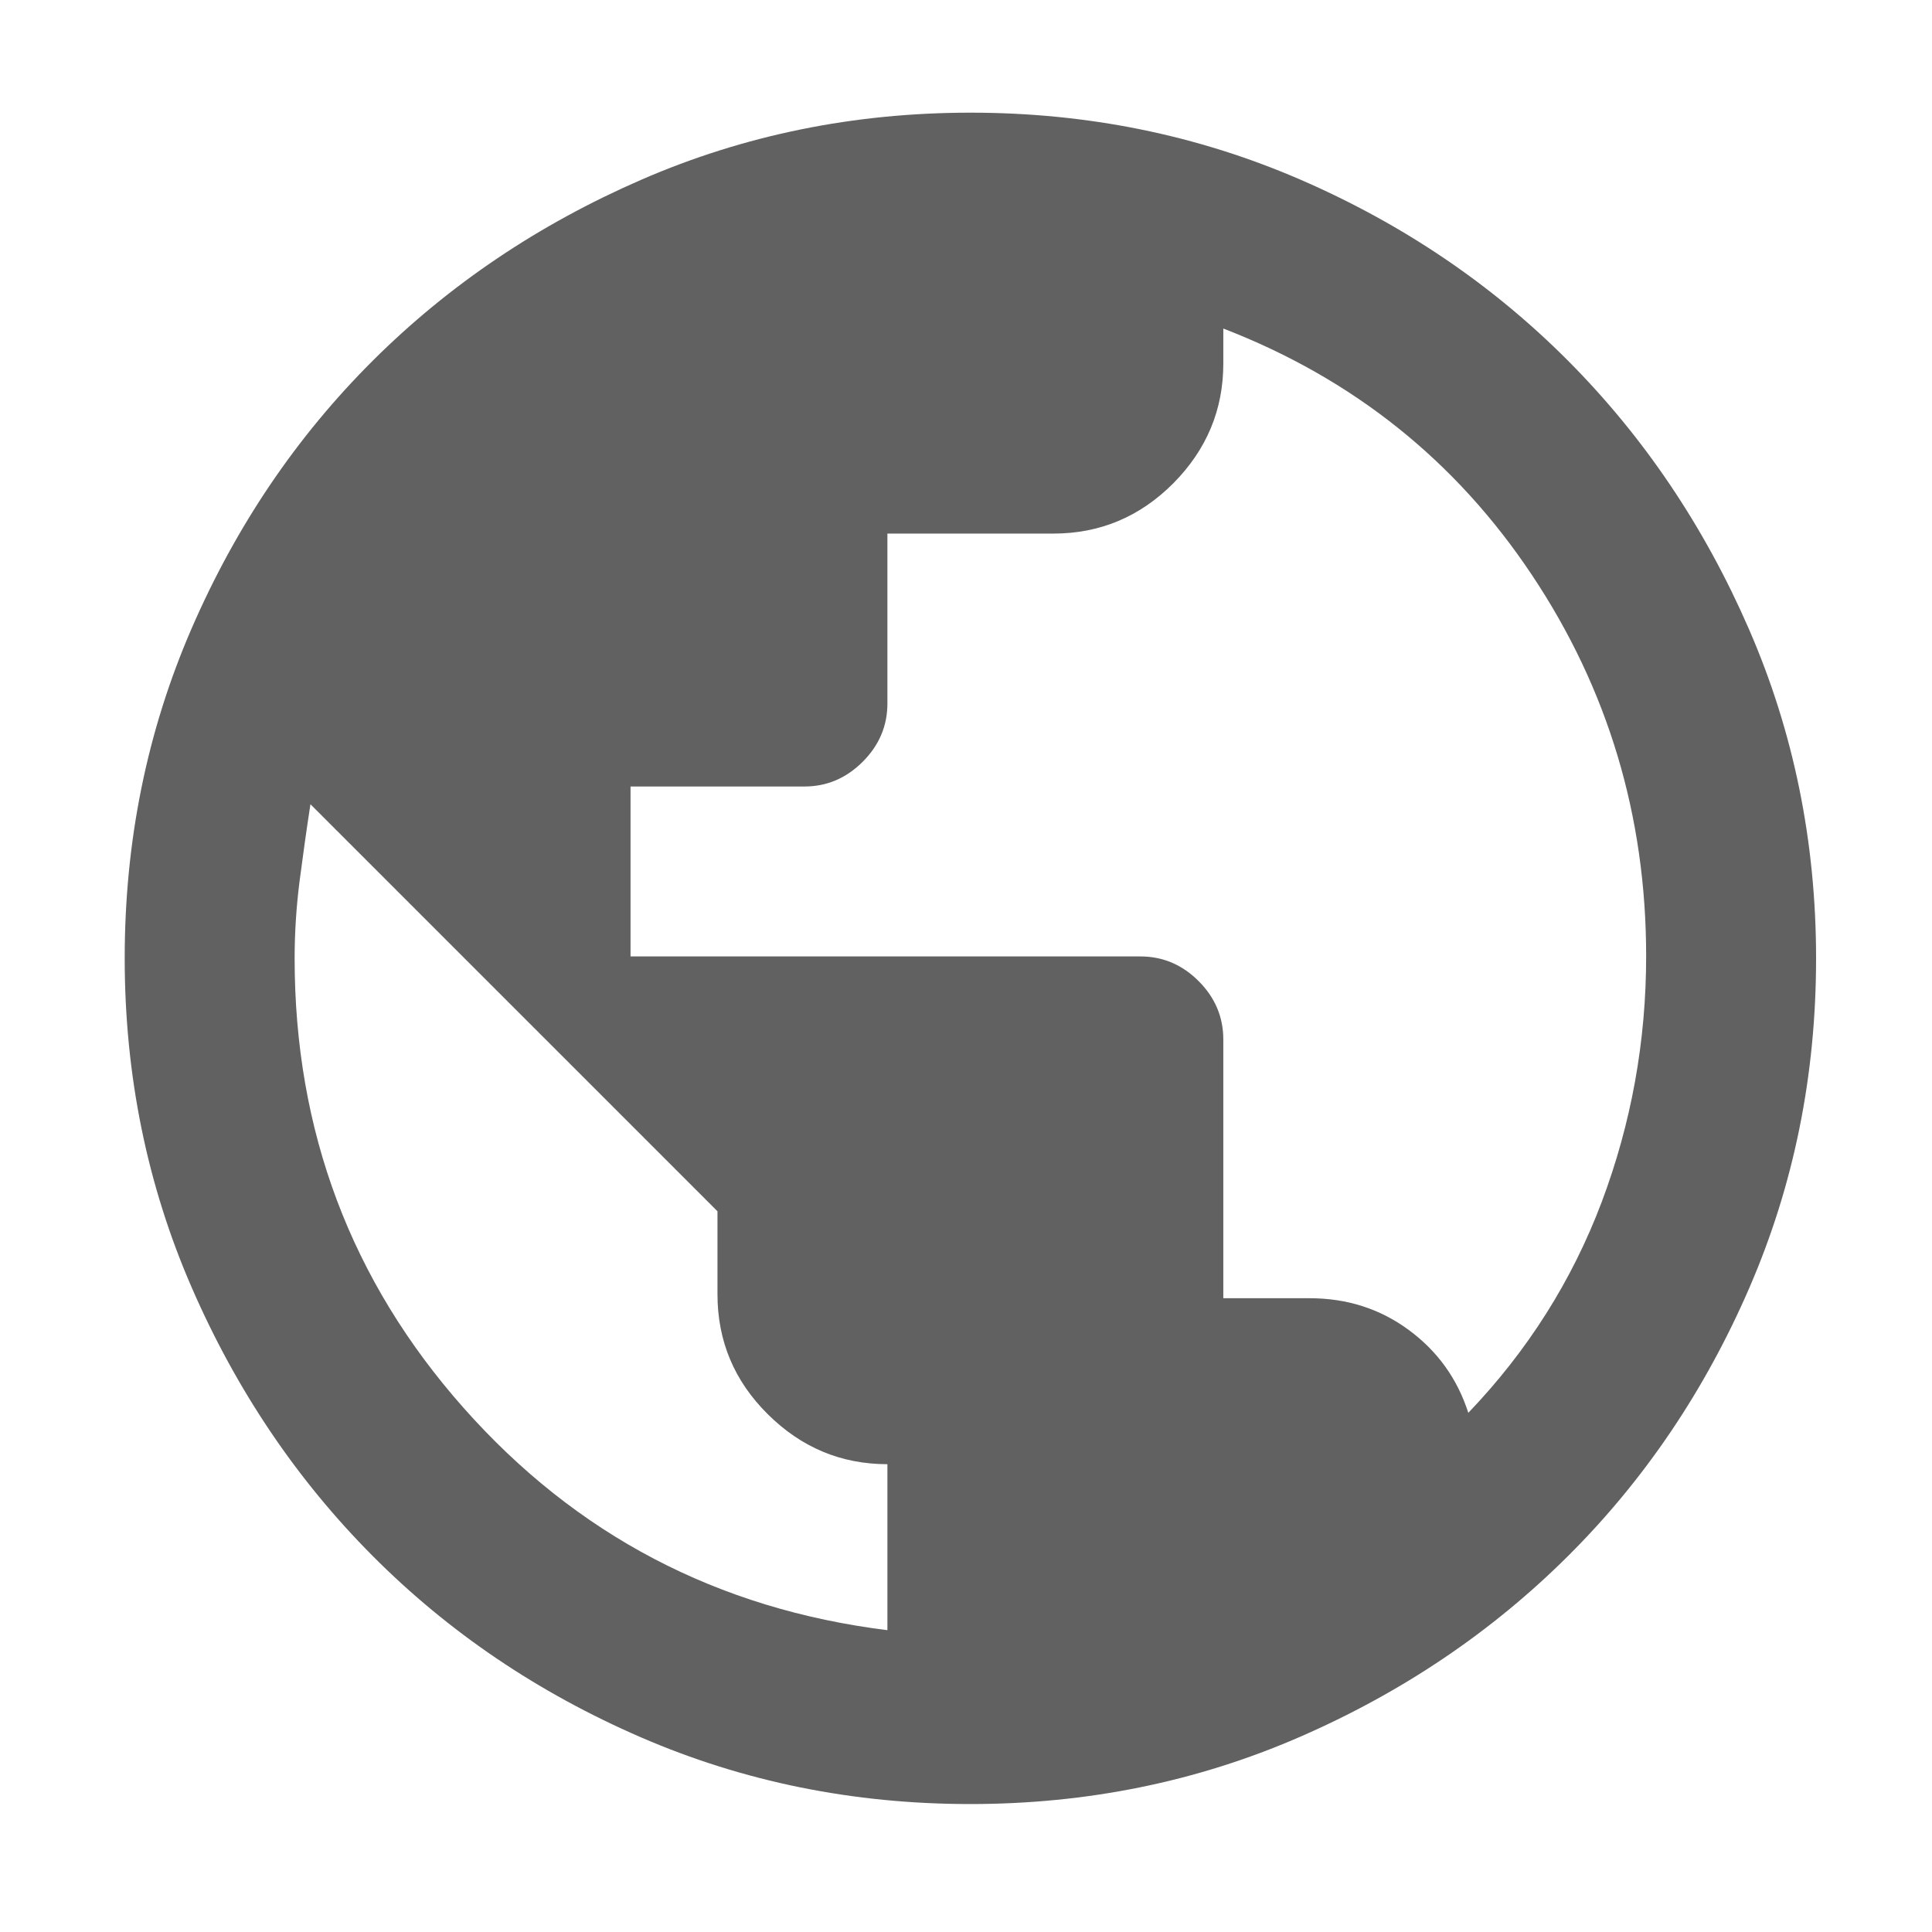 <svg width="22" height="22" viewBox="0 0 22 22" fill="none" xmlns="http://www.w3.org/2000/svg">
<path d="M11.048 20.543C9.718 20.543 8.468 20.29 7.298 19.783C6.128 19.276 5.11 18.588 4.245 17.719C3.38 16.851 2.692 15.831 2.183 14.661C1.674 13.491 1.42 12.241 1.42 10.911C1.42 9.581 1.673 8.331 2.18 7.161C2.687 5.991 3.375 4.974 4.244 4.108C5.112 3.243 6.132 2.556 7.302 2.047C8.472 1.538 9.722 1.283 11.052 1.283C12.382 1.283 13.632 1.537 14.802 2.043C15.972 2.55 16.989 3.238 17.855 4.107C18.72 4.976 19.407 5.995 19.916 7.165C20.425 8.335 20.68 9.585 20.68 10.915C20.68 12.245 20.427 13.495 19.92 14.665C19.413 15.835 18.725 16.853 17.856 17.718C16.987 18.583 15.968 19.271 14.798 19.78C13.628 20.289 12.378 20.543 11.048 20.543ZM10.105 18.563V16.673C9.58 16.673 9.126 16.484 8.744 16.105C8.361 15.726 8.17 15.27 8.17 14.738V13.793L3.535 9.158C3.49 9.451 3.449 9.743 3.411 10.036C3.374 10.328 3.355 10.621 3.355 10.913C3.355 12.878 3.996 14.584 5.279 16.032C6.561 17.479 8.17 18.323 10.105 18.563ZM16.72 16.088C17.395 15.383 17.901 14.583 18.239 13.687C18.576 12.791 18.745 11.858 18.745 10.887C18.745 9.294 18.311 7.847 17.444 6.547C16.577 5.246 15.406 4.311 13.93 3.741V4.14C13.93 4.665 13.741 5.119 13.362 5.502C12.982 5.884 12.527 6.076 11.995 6.076H10.105V8.011C10.105 8.266 10.011 8.487 9.824 8.674C9.636 8.862 9.415 8.956 9.16 8.956H7.18V10.891H12.985C13.24 10.891 13.461 10.984 13.649 11.172C13.836 11.359 13.93 11.581 13.93 11.836V14.783H14.912C15.337 14.783 15.714 14.903 16.041 15.144C16.369 15.385 16.595 15.7 16.72 16.088Z" fill="#616161"/>
</svg>
